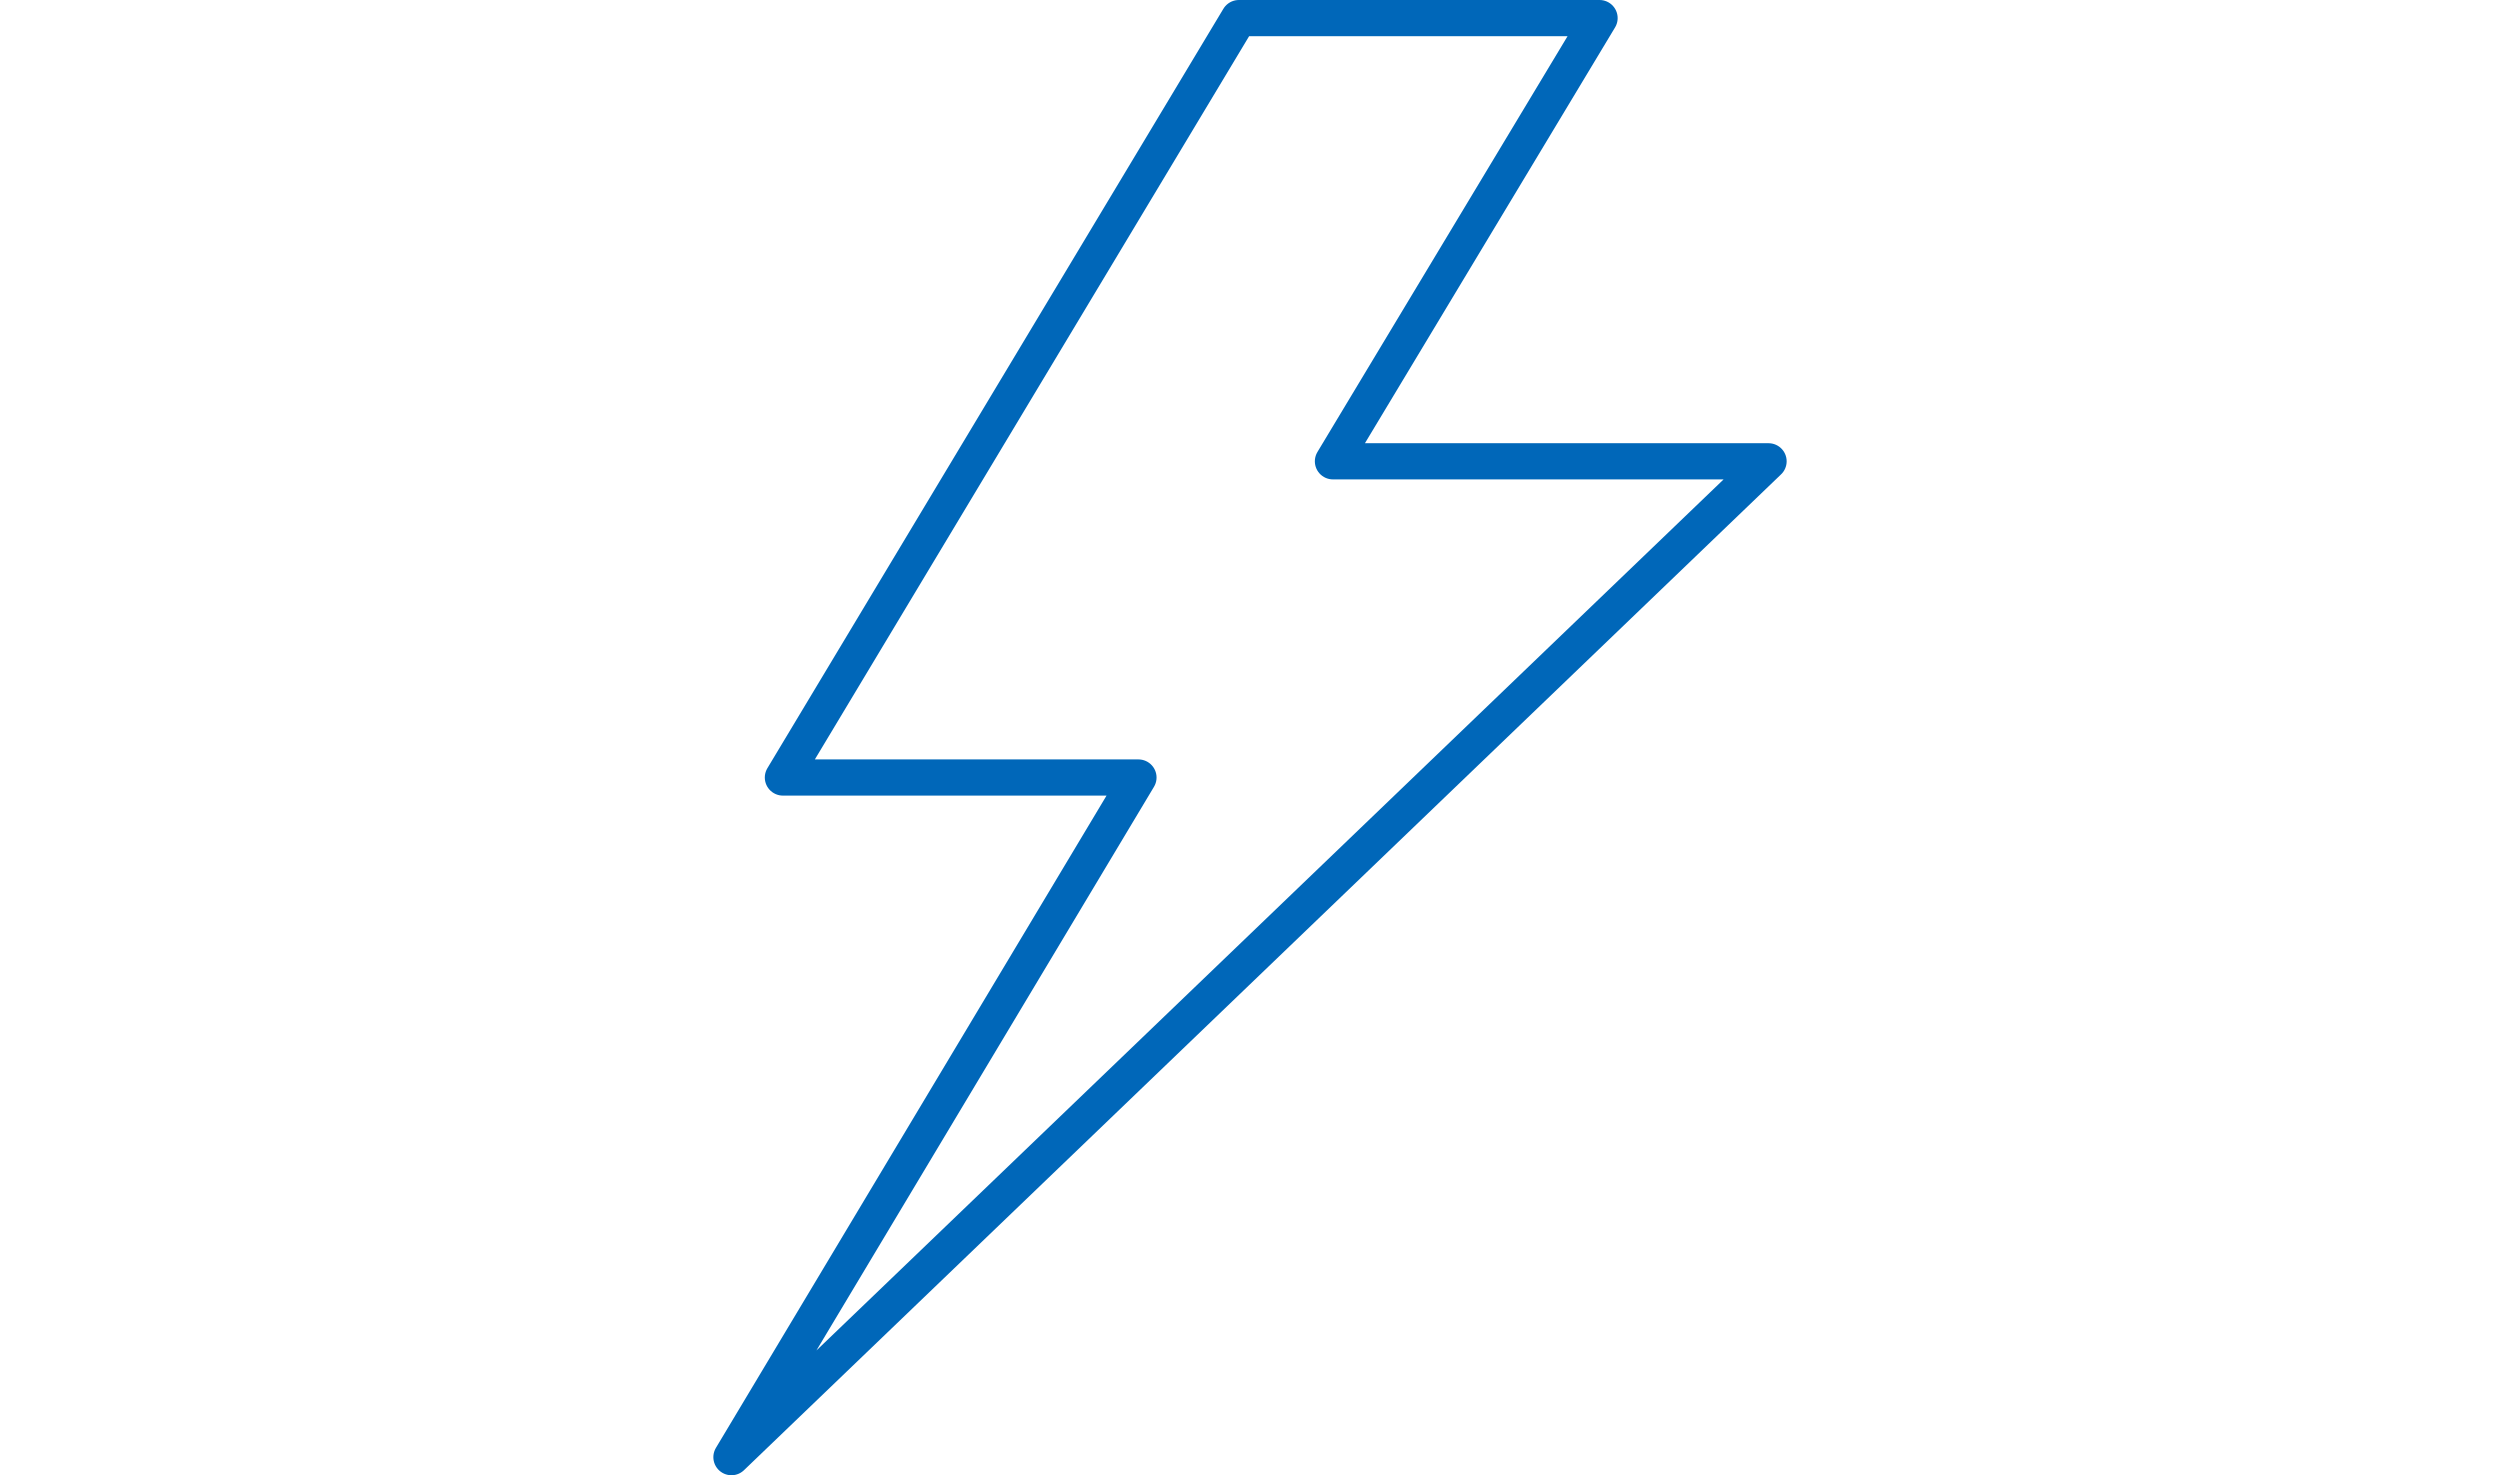 <?xml version="1.0" encoding="UTF-8"?><svg id="a" xmlns="http://www.w3.org/2000/svg" width="229" height="135.132" viewBox="0 0 229 135.132"><rect y="2.066" width="229" height="131" fill="none"/><polygon points="162 42.256 122.097 42.256 146.52 1.657 113.482 1.657 71.713 71.22 104.283 71.22 67 133.475 162 42.256" fill="none" stroke="#0067b9" stroke-linejoin="round" stroke-width="3.314"/></svg>